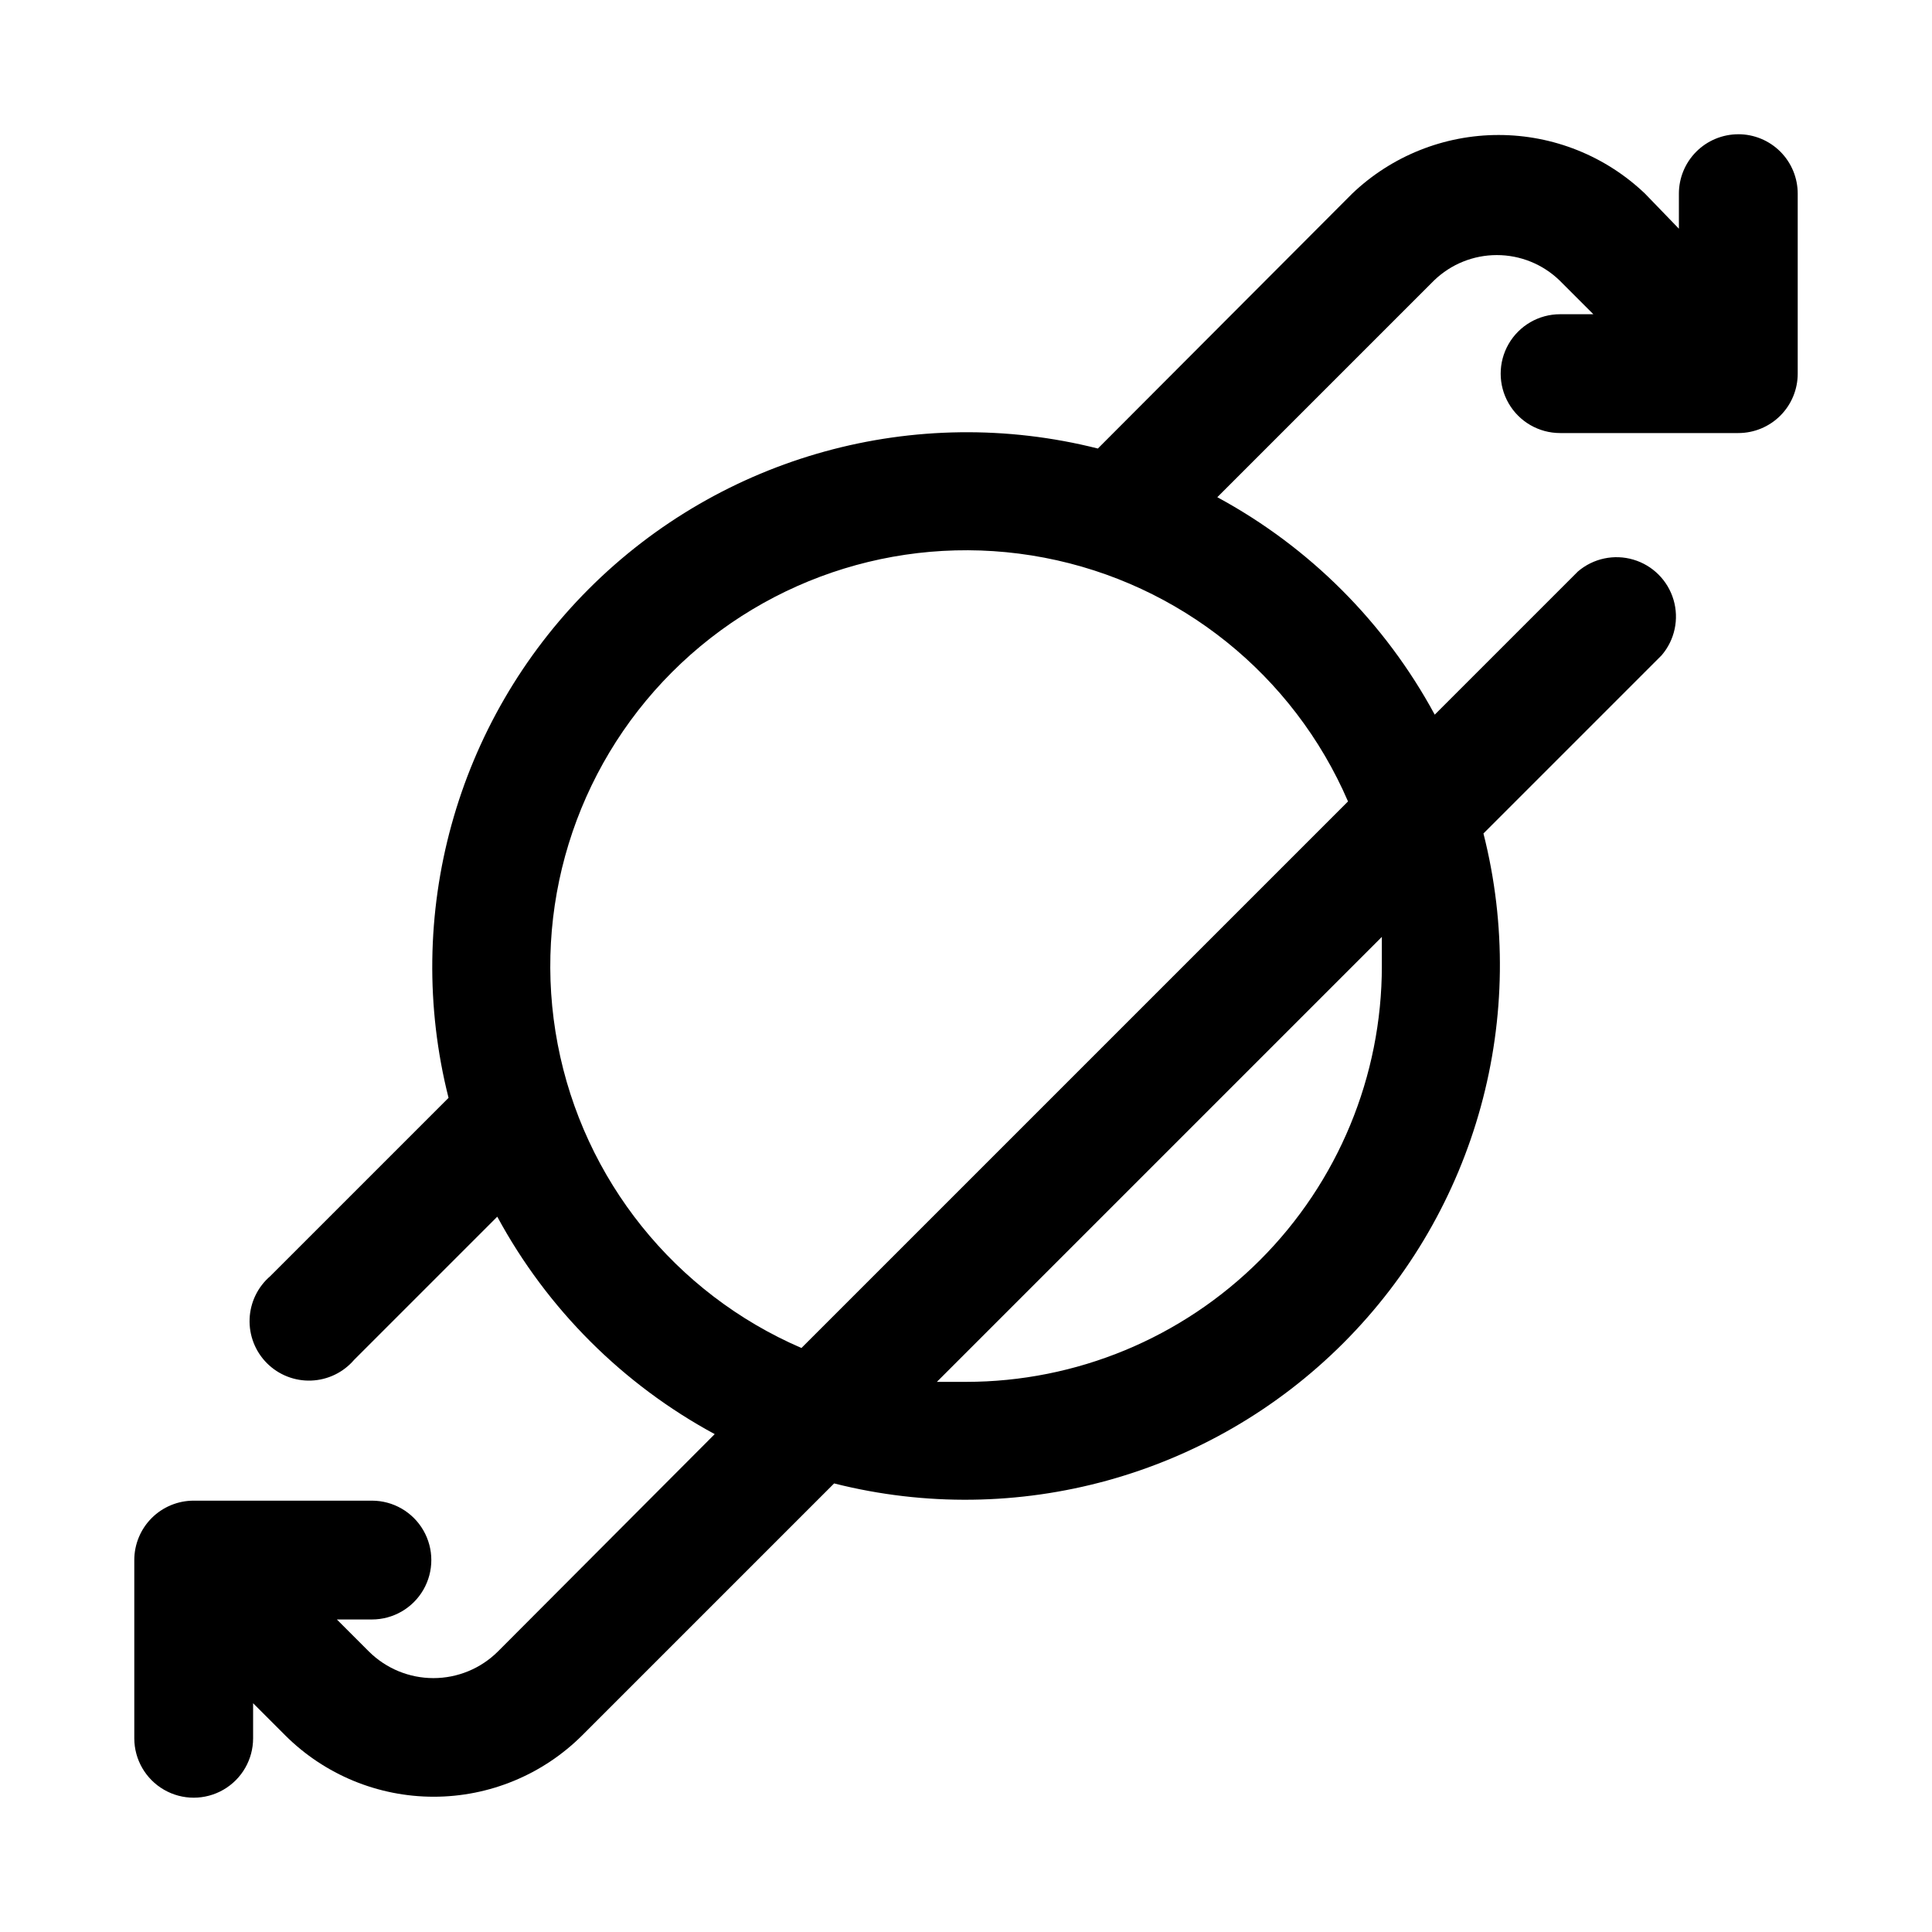 <?xml version="1.0" encoding="UTF-8"?>
<!-- Uploaded to: ICON Repo, www.iconrepo.com, Generator: ICON Repo Mixer Tools -->
<svg fill="#000000" width="800px" height="800px" version="1.1" viewBox="144 144 512 512" xmlns="http://www.w3.org/2000/svg">
 <path d="m604.67 179.58c-4.176 0-8.18 1.66-11.133 4.609-2.953 2.953-4.613 6.957-4.613 11.133v9.289l-8.973-9.289c-10.457-9.98-24.355-15.547-38.809-15.547-14.457 0-28.355 5.566-38.809 15.547l-67.387 67.543c-48.375-12.219-99.613 1.906-134.89 37.188s-49.406 86.52-37.188 134.89l-47.23 47.23v0.004c-3.332 2.852-5.324 6.965-5.492 11.348-0.168 4.387 1.496 8.641 4.598 11.742 3.102 3.102 7.359 4.769 11.742 4.598 4.383-0.168 8.496-2.156 11.352-5.488l37.941-37.941v-0.004c13.195 24.402 33.223 44.43 57.625 57.625l-57.469 57.621c-4.539 4.512-10.68 7.039-17.082 7.039-6.398 0-12.539-2.527-17.082-7.039l-8.5-8.5h9.289c5.625 0 10.82-3 13.633-7.871s2.812-10.875 0-15.746-8.008-7.871-13.633-7.871h-47.234c-4.176 0-8.18 1.66-11.133 4.609-2.949 2.953-4.609 6.957-4.609 11.133v47.234c0 5.625 3 10.82 7.871 13.633s10.875 2.812 15.746 0c4.871-2.812 7.871-8.008 7.871-13.633v-9.289l8.5 8.5c10.449 10.422 24.605 16.277 39.363 16.277 14.754 0 28.91-5.856 39.359-16.277l66.754-66.754c48.41 12.242 99.691-1.898 134.98-37.223s49.387-86.617 37.098-135.02l47.23-47.23v-0.004c3.473-4.051 4.656-9.586 3.141-14.703-1.512-5.117-5.516-9.121-10.633-10.633-5.117-1.516-10.652-0.332-14.703 3.137l-37.945 37.945c-13.195-24.402-33.219-44.43-57.621-57.625l57.465-57.465c4.461-4.301 10.414-6.703 16.609-6.703s12.148 2.402 16.609 6.703l8.973 8.973h-8.816c-5.625 0-10.82 3-13.633 7.875-2.812 4.871-2.812 10.871 0 15.742s8.008 7.871 13.633 7.871h47.234c4.176 0 8.18-1.656 11.133-4.609 2.953-2.953 4.609-6.957 4.609-11.133v-47.707c0-4.176-1.656-8.18-4.609-11.133-2.953-2.949-6.957-4.609-11.133-4.609zm-94.465 220.42c0 29.227-11.613 57.258-32.281 77.926s-48.699 32.281-77.926 32.281h-7.715l117.92-117.92v7.715zm-8.973-43.609-144.84 144.84h-0.004c-33.535-14.469-57.73-44.609-64.594-80.484-6.867-35.871 4.488-72.816 30.316-98.641 25.824-25.828 62.77-37.184 98.641-30.316 35.875 6.863 66.016 31.059 80.484 64.594z"/>
</svg>